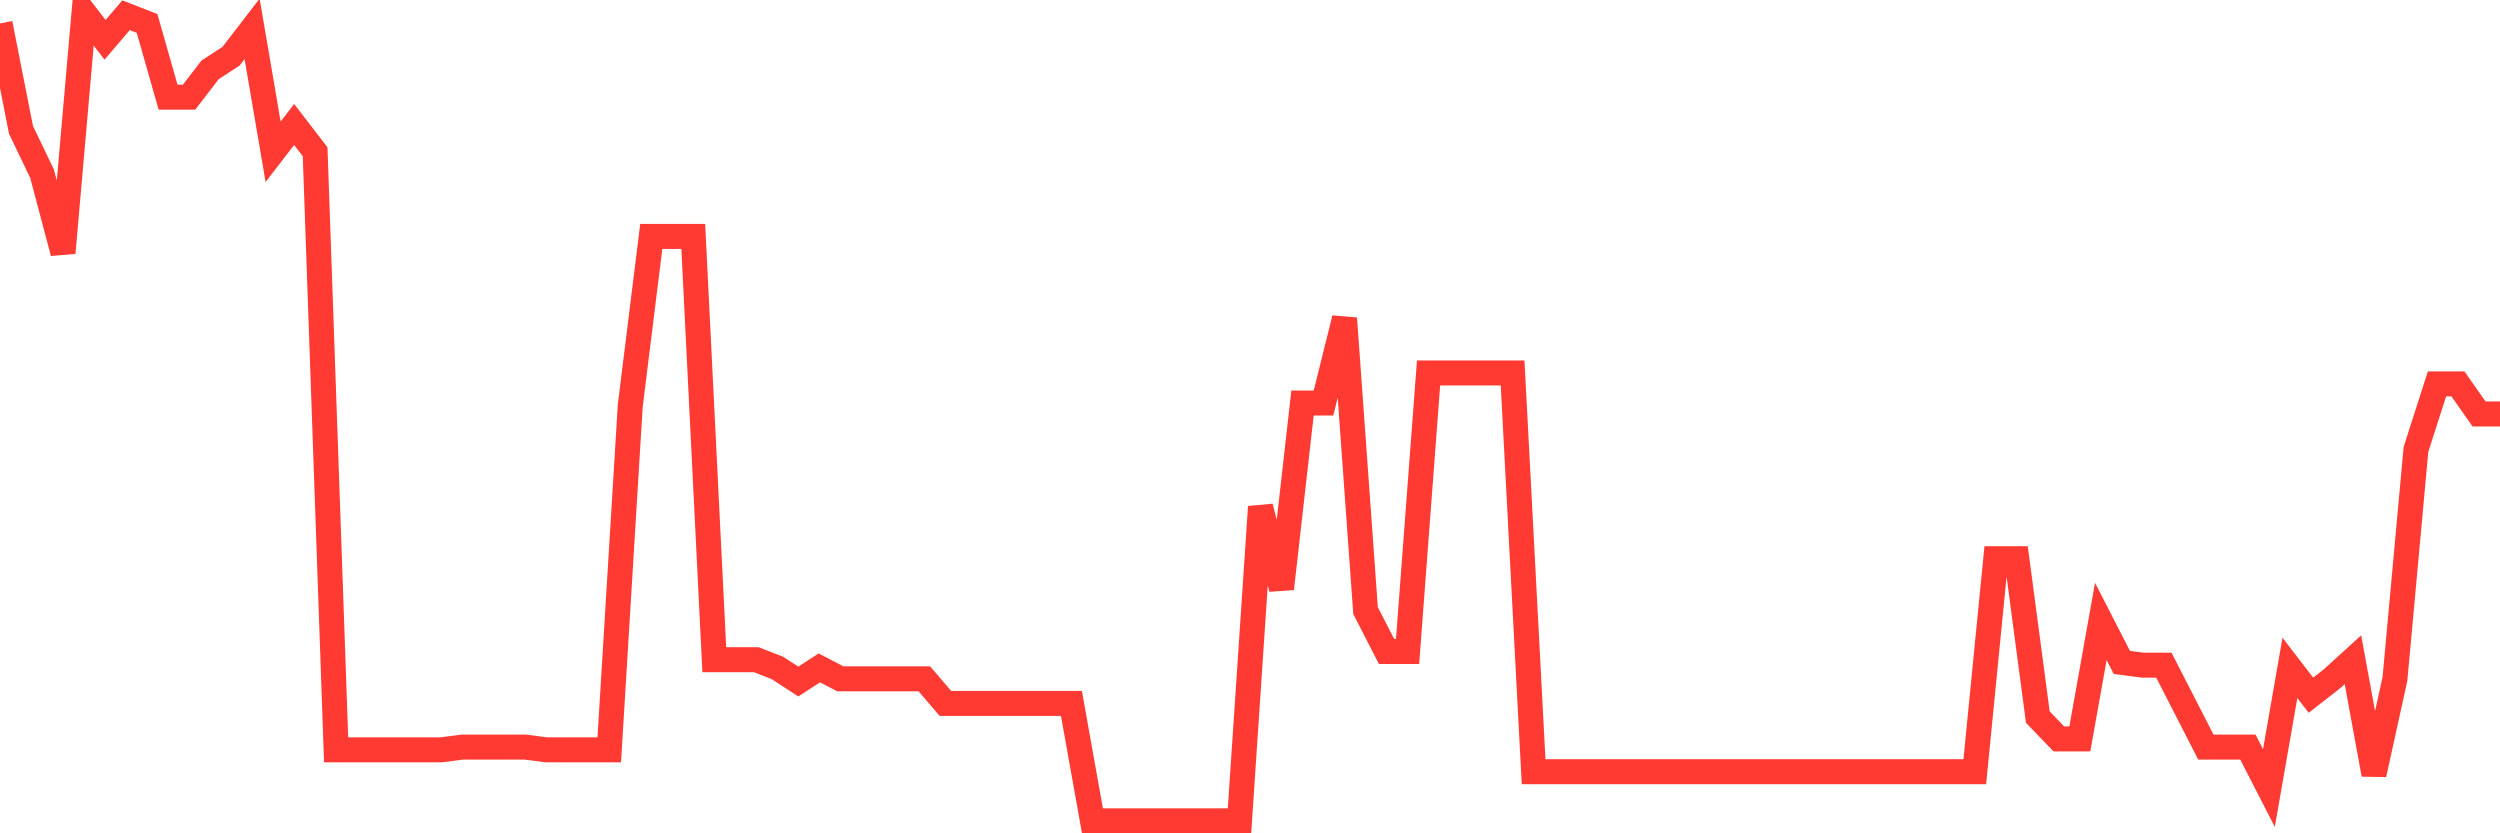 <svg
  xmlns="http://www.w3.org/2000/svg"
  xmlns:xlink="http://www.w3.org/1999/xlink"
  width="120"
  height="40"
  viewBox="0 0 120 40"
  preserveAspectRatio="none"
>
  <polyline
    points="0,1.124 1.008,6.236 2.017,8.334 3.025,12.135 4.034,0.6 5.042,1.911 6.05,0.731 7.059,1.124 8.067,4.664 9.076,4.664 10.084,3.353 11.092,2.697 12.101,1.386 13.109,7.285 14.118,5.974 15.126,7.285 16.134,35.992 17.143,35.992 18.151,35.992 19.16,35.992 20.168,35.992 21.176,35.992 22.185,35.861 23.193,35.861 24.202,35.861 25.21,35.861 26.218,35.992 27.227,35.992 28.235,35.992 29.244,35.992 30.252,19.476 31.261,11.349 32.269,11.349 33.277,11.349 34.286,31.666 35.294,31.666 36.303,31.666 37.311,32.059 38.319,32.715 39.328,32.059 40.336,32.584 41.345,32.584 42.353,32.584 43.361,32.584 44.37,32.584 45.378,33.764 46.387,33.764 47.395,33.764 48.403,33.764 49.412,33.764 50.42,33.764 51.429,33.764 52.437,39.4 53.445,39.4 54.454,39.4 55.462,39.4 56.471,39.4 57.479,39.4 58.487,39.4 59.496,39.4 60.504,24.326 61.513,28.258 62.521,19.345 63.529,19.345 64.538,15.281 65.546,29.307 66.555,31.273 67.563,31.273 68.571,17.903 69.58,17.903 70.588,17.903 71.597,17.903 72.605,17.903 73.613,37.041 74.622,37.041 75.63,37.041 76.639,37.041 77.647,37.041 78.655,37.041 79.664,37.041 80.672,37.041 81.681,37.041 82.689,37.041 83.697,37.041 84.706,37.041 85.714,37.041 86.723,37.041 87.731,37.041 88.739,37.041 89.748,37.041 90.756,37.041 91.765,37.041 92.773,37.041 93.782,37.041 94.79,37.041 95.798,26.816 96.807,26.816 97.815,34.419 98.824,35.468 99.832,35.468 100.84,29.831 101.849,31.797 102.857,31.928 103.866,31.928 104.874,33.895 105.882,35.861 106.891,35.861 107.899,35.861 108.908,37.827 109.916,32.059 110.924,33.37 111.933,32.584 112.941,31.666 113.95,37.172 114.958,32.584 115.966,21.573 116.975,18.427 117.983,18.427 118.992,19.869 120,19.869"
    fill="none"
    stroke="#ff3a33"
    stroke-width="1.2"
  >
  </polyline>
</svg>
